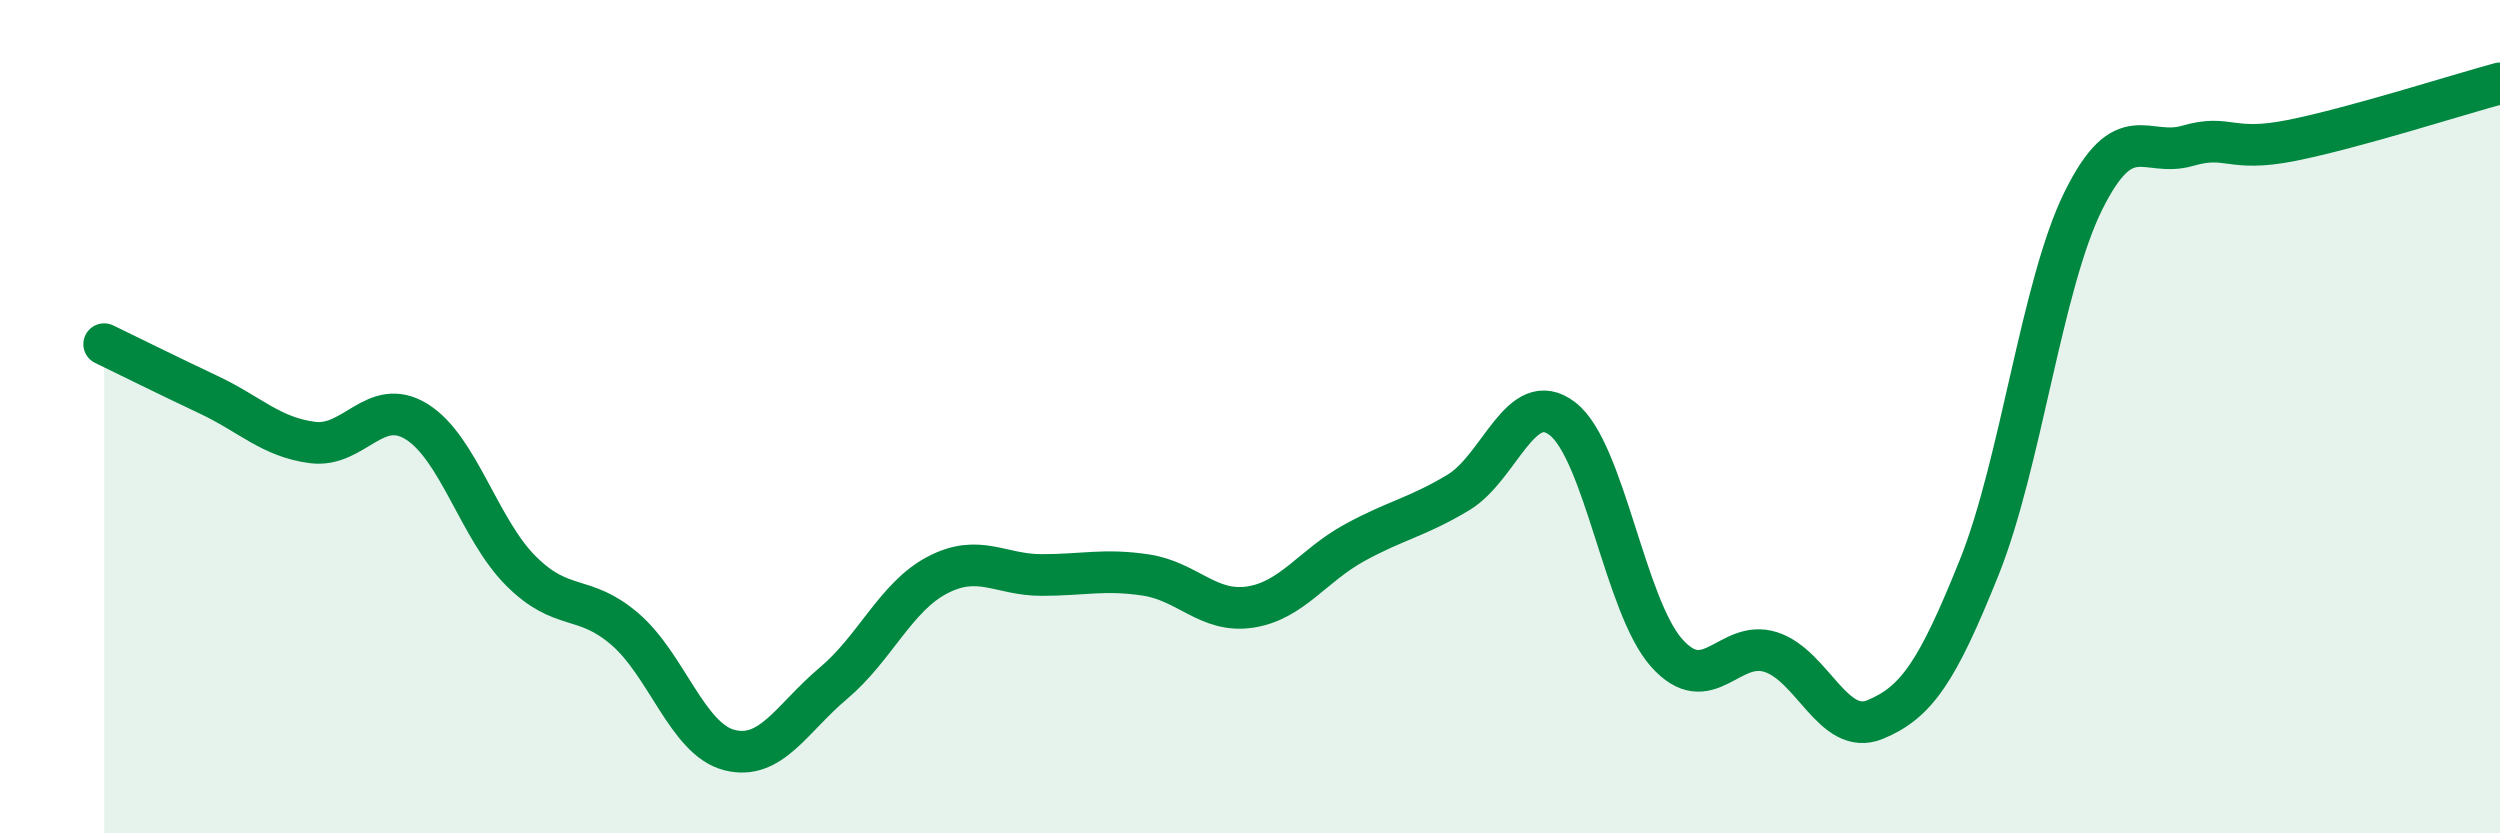 
    <svg width="60" height="20" viewBox="0 0 60 20" xmlns="http://www.w3.org/2000/svg">
      <path
        d="M 2.5,8.26 C 3,8.5 4,9 5,9.47 C 6,9.94 6.5,10.49 7.5,10.62 C 8.5,10.75 9,9.5 10,10.12 C 11,10.74 11.5,12.7 12.5,13.7 C 13.5,14.7 14,14.24 15,15.1 C 16,15.96 16.5,17.74 17.5,18 C 18.5,18.26 19,17.24 20,16.4 C 21,15.56 21.5,14.32 22.5,13.8 C 23.5,13.28 24,13.8 25,13.8 C 26,13.8 26.5,13.65 27.5,13.8 C 28.5,13.95 29,14.72 30,14.57 C 31,14.42 31.5,13.58 32.5,13.03 C 33.5,12.48 34,12.42 35,11.82 C 36,11.22 36.5,9.28 37.5,10.05 C 38.5,10.82 39,14.55 40,15.67 C 41,16.79 41.5,15.33 42.5,15.65 C 43.5,15.97 44,17.68 45,17.27 C 46,16.86 46.5,16.11 47.5,13.62 C 48.5,11.13 49,6.84 50,4.82 C 51,2.8 51.5,3.79 52.5,3.5 C 53.5,3.21 53.5,3.67 55,3.37 C 56.5,3.07 59,2.27 60,2L60 20L2.5 20Z"
        fill="#008740"
        opacity="0.1"
        stroke-linecap="round"
        stroke-linejoin="round"
      />
      <path
        d="M 2.5,8.26 C 3,8.5 4,9 5,9.47 C 6,9.94 6.5,10.49 7.5,10.62 C 8.5,10.75 9,9.5 10,10.12 C 11,10.74 11.5,12.7 12.5,13.7 C 13.5,14.7 14,14.24 15,15.1 C 16,15.96 16.5,17.74 17.5,18 C 18.5,18.26 19,17.24 20,16.4 C 21,15.56 21.5,14.32 22.5,13.8 C 23.5,13.28 24,13.8 25,13.8 C 26,13.8 26.5,13.65 27.5,13.8 C 28.5,13.95 29,14.72 30,14.57 C 31,14.42 31.5,13.58 32.5,13.03 C 33.5,12.48 34,12.42 35,11.82 C 36,11.22 36.5,9.28 37.5,10.05 C 38.5,10.82 39,14.55 40,15.67 C 41,16.79 41.5,15.33 42.5,15.65 C 43.5,15.97 44,17.68 45,17.27 C 46,16.86 46.5,16.11 47.5,13.62 C 48.5,11.13 49,6.84 50,4.82 C 51,2.8 51.5,3.79 52.5,3.5 C 53.5,3.21 53.5,3.67 55,3.37 C 56.5,3.07 59,2.27 60,2"
        stroke="#008740"
        stroke-width="1"
        fill="none"
        stroke-linecap="round"
        stroke-linejoin="round"
      />
    </svg>
  